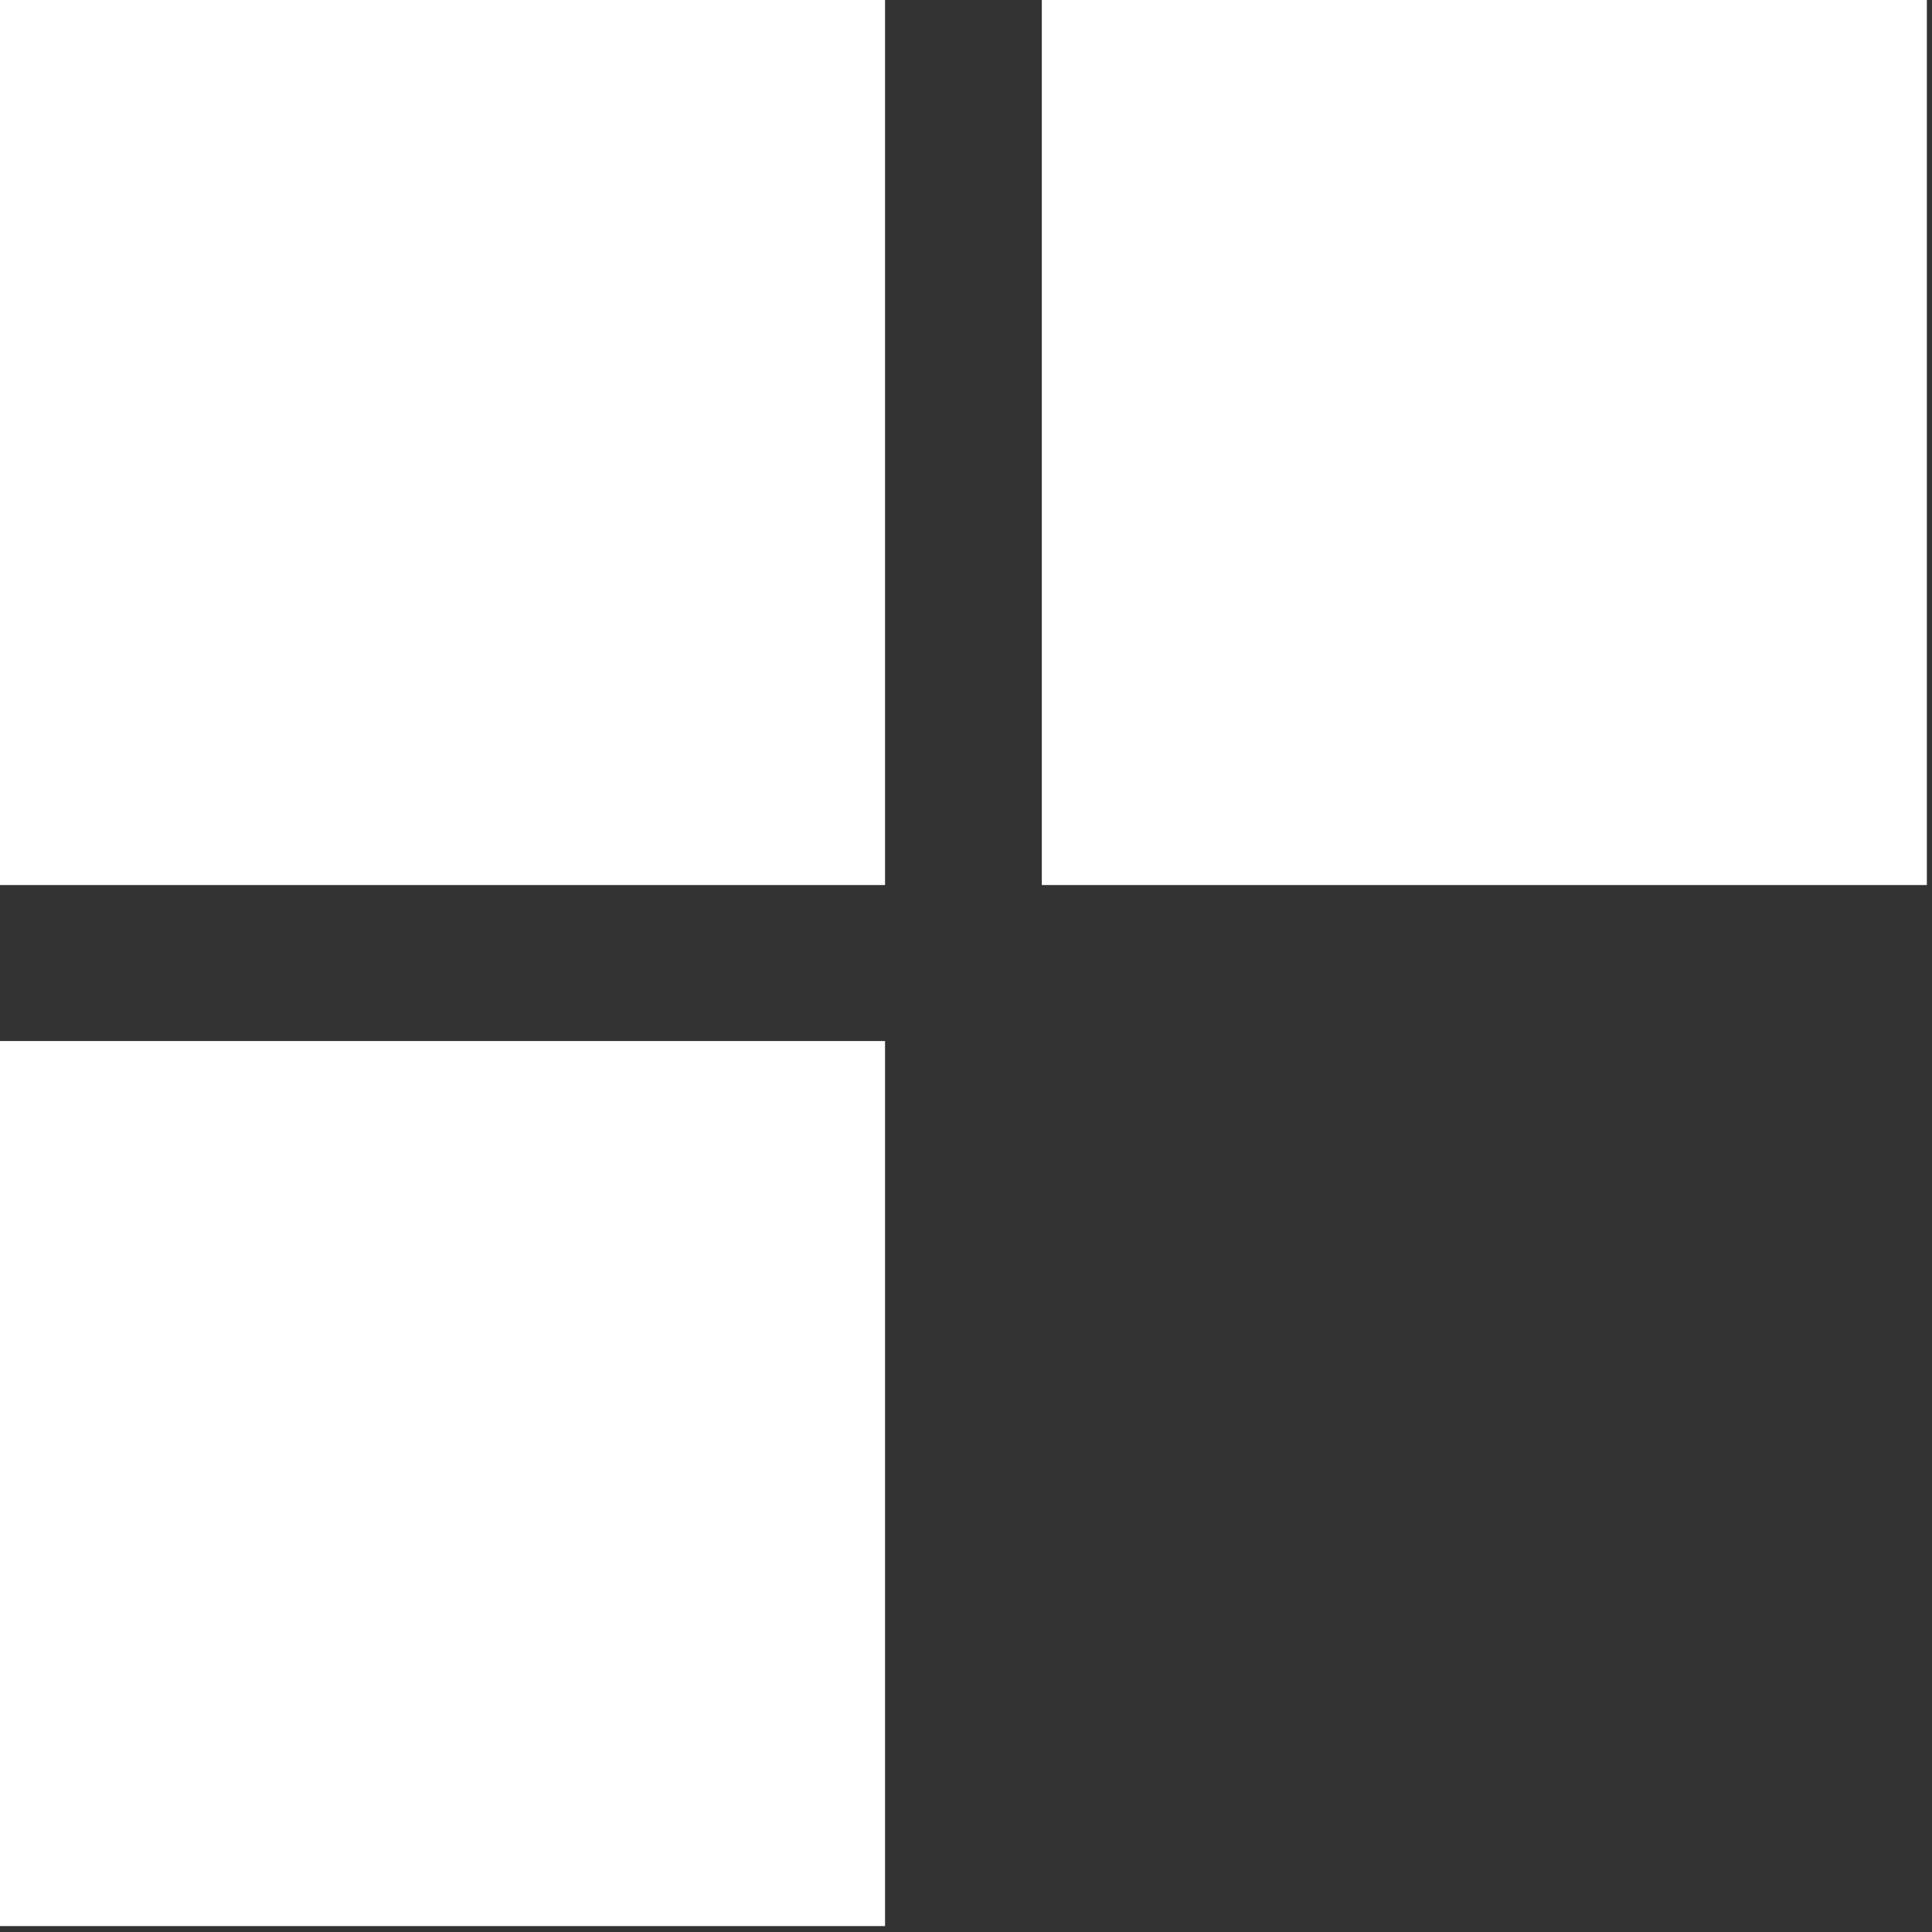 <?xml version="1.0" encoding="UTF-8"?> <svg xmlns="http://www.w3.org/2000/svg" width="323" height="323" viewBox="0 0 323 323" fill="none"><rect x="0" y="0" width="323" height="323" fill="#333333" stroke="none"/><path d="M147.965 0H0V147.965H147.965V0Z" fill="white"></path><path d="M147.965 174.046H0V322.011H147.965V174.046Z" fill="white"></path><path d="M322.138 0H174.174V147.965H322.138V0Z" fill="white"></path></svg> 